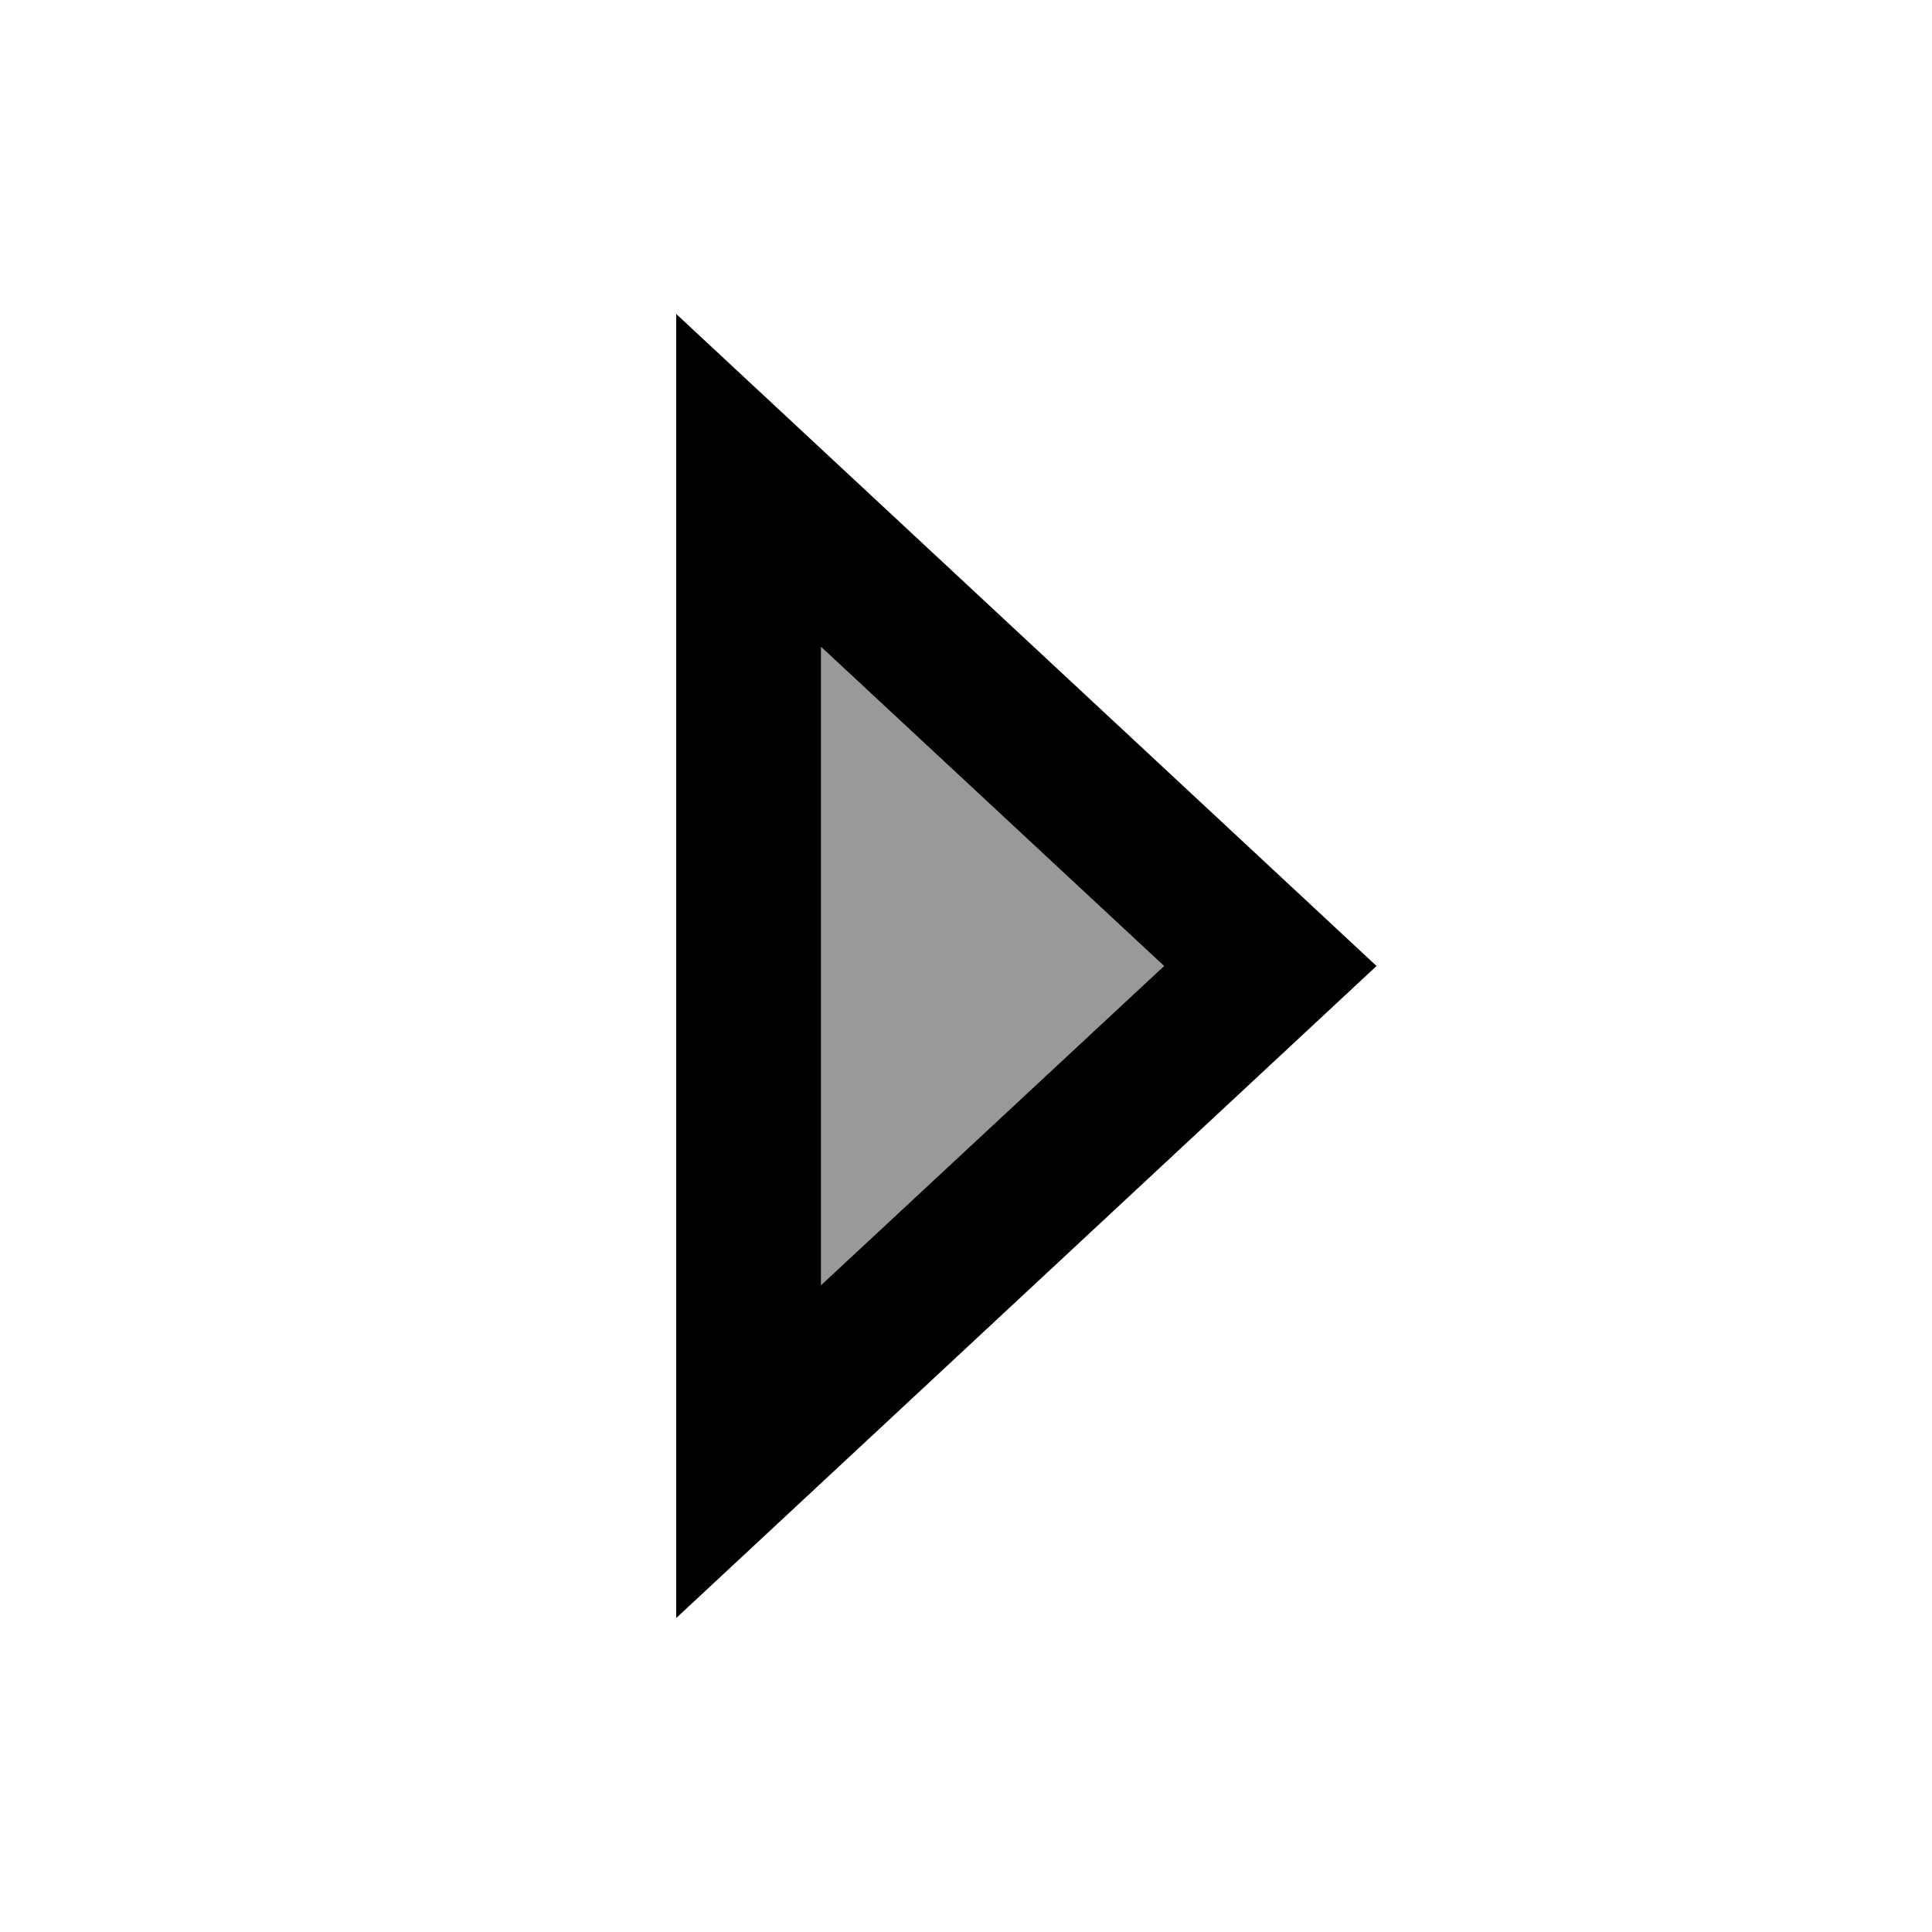 <svg xmlns="http://www.w3.org/2000/svg" viewBox="0 0 640 640"><!--! Font Awesome Pro 7.1.0 by @fontawesome - https://fontawesome.com License - https://fontawesome.com/license (Commercial License) Copyright 2025 Fonticons, Inc. --><path opacity=".4" fill="currentColor" d="M272 214.3L385.6 320L272 425.7L272 214.3z"/><path fill="currentColor" d="M224 536L224 104L456 320L224 536zM272 214.3L272 425.7L385.6 320L272 214.3z"/></svg>
